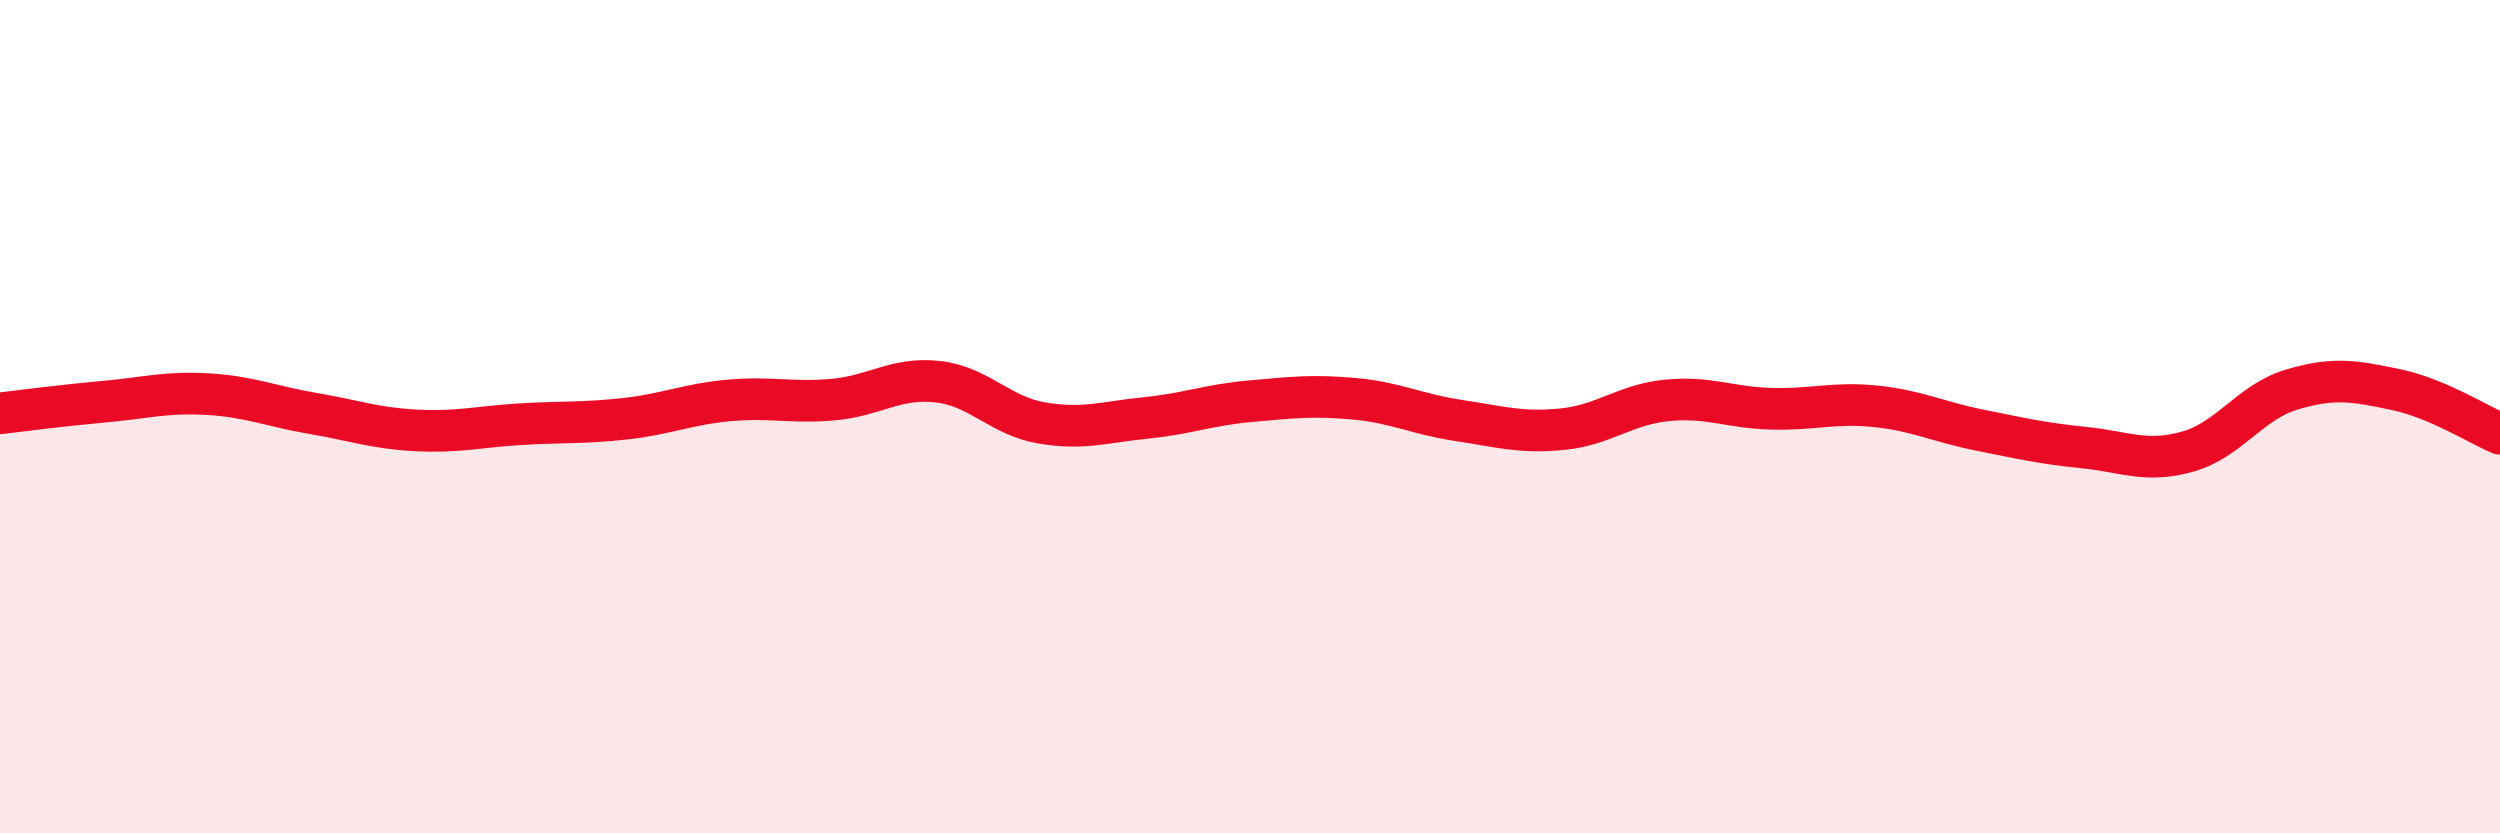 
    <svg width="60" height="20" viewBox="0 0 60 20" xmlns="http://www.w3.org/2000/svg">
      <path
        d="M 0,9.92 C 0.5,9.86 1.5,9.73 2.5,9.64 C 3.5,9.55 4,9.4 5,9.46 C 6,9.52 6.5,9.75 7.5,9.92 C 8.5,10.09 9,10.28 10,10.33 C 11,10.38 11.5,10.24 12.5,10.18 C 13.5,10.12 14,10.16 15,10.05 C 16,9.94 16.5,9.7 17.5,9.61 C 18.5,9.52 19,9.68 20,9.59 C 21,9.5 21.5,9.05 22.5,9.16 C 23.5,9.27 24,9.98 25,10.15 C 26,10.32 26.5,10.13 27.5,10.03 C 28.5,9.93 29,9.72 30,9.63 C 31,9.54 31.5,9.48 32.5,9.57 C 33.5,9.66 34,9.94 35,10.09 C 36,10.24 36.5,10.4 37.5,10.3 C 38.5,10.2 39,9.71 40,9.61 C 41,9.51 41.5,9.78 42.5,9.81 C 43.5,9.84 44,9.65 45,9.75 C 46,9.85 46.5,10.12 47.5,10.32 C 48.5,10.52 49,10.64 50,10.74 C 51,10.84 51.5,11.12 52.5,10.84 C 53.5,10.56 54,9.65 55,9.35 C 56,9.05 56.5,9.14 57.5,9.35 C 58.5,9.56 59.5,10.2 60,10.41L60 20L0 20Z"
        fill="#EB0A25"
        opacity="0.1"
        stroke-linecap="round"
        stroke-linejoin="round"
      />
      <path
        d="M 0,9.92 C 0.5,9.86 1.5,9.73 2.5,9.64 C 3.5,9.55 4,9.4 5,9.46 C 6,9.52 6.5,9.75 7.5,9.92 C 8.5,10.09 9,10.28 10,10.33 C 11,10.38 11.5,10.24 12.5,10.18 C 13.5,10.12 14,10.16 15,10.05 C 16,9.94 16.5,9.7 17.5,9.61 C 18.5,9.52 19,9.68 20,9.59 C 21,9.5 21.5,9.05 22.5,9.16 C 23.5,9.27 24,9.98 25,10.15 C 26,10.32 26.5,10.13 27.5,10.03 C 28.5,9.93 29,9.72 30,9.63 C 31,9.54 31.5,9.48 32.5,9.57 C 33.5,9.66 34,9.94 35,10.09 C 36,10.24 36.5,10.4 37.5,10.3 C 38.5,10.2 39,9.71 40,9.61 C 41,9.51 41.5,9.78 42.5,9.81 C 43.5,9.84 44,9.65 45,9.75 C 46,9.85 46.5,10.12 47.5,10.32 C 48.5,10.52 49,10.64 50,10.74 C 51,10.84 51.5,11.12 52.5,10.84 C 53.5,10.56 54,9.65 55,9.35 C 56,9.05 56.5,9.14 57.5,9.35 C 58.5,9.56 59.5,10.2 60,10.41"
        stroke="#EB0A25"
        stroke-width="1"
        fill="none"
        stroke-linecap="round"
        stroke-linejoin="round"
      />
    </svg>
  